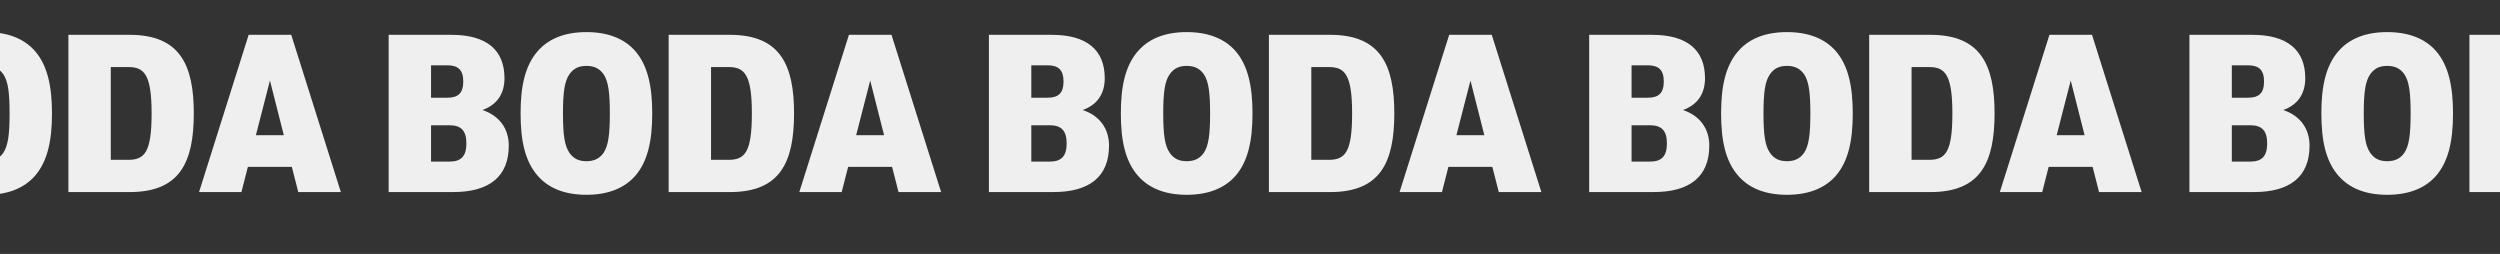 <svg width="1920" height="195" viewBox="0 0 1920 195" fill="none" xmlns="http://www.w3.org/2000/svg">
<rect x="0" y="0" width="1920" height="195" fill="#333333" stroke="none"/>
<path d="M-105.207 62.6C-105.207 71.6 -109.257 75.05 -117.507 75.05L-129.957 75.05L-129.957 50.15L-117.507 50.15C-109.257 50.15 -105.207 53.6 -105.207 62.6ZM-113.007 147.5C-85.407 147.5 -70.257 135.8 -70.257 111.8C-70.257 98.3 -78.057 88.55 -90.507 84.5C-80.007 80.75 -73.557 72.8 -73.557 60.05C-73.557 38.45 -87.207 26.75 -114.207 26.75L-162.507 26.75L-162.507 147.5L-113.007 147.5ZM-102.807 110.15C-102.807 119.9 -106.857 124.1 -115.707 124.1L-129.957 124.1L-129.957 96.2L-115.707 96.2C-106.857 96.2 -102.807 100.4 -102.807 110.15ZM7.361 87.05C7.361 103.55 6.161 111.8 2.561 117.35C-0.589 121.85 -4.789 123.8 -10.639 123.8C-16.489 123.8 -20.539 121.85 -23.689 117.35C-27.439 111.8 -28.64 103.55 -28.64 87.05C-28.64 70.85 -27.439 62.45 -23.689 57.05C-20.539 52.55 -16.489 50.6 -10.639 50.6C-4.789 50.6 -0.589 52.55 2.561 57.05C6.161 62.45 7.361 70.85 7.361 87.05ZM39.911 87.05C39.911 66.65 36.611 50.45 26.861 39.2C18.311 29.45 5.561 24.65 -10.639 24.65C-26.84 24.65 -39.44 29.45 -47.989 39.2C-57.889 50.45 -61.19 66.65 -61.19 87.05C-61.19 107.75 -57.889 123.8 -47.989 135.05C-39.44 144.8 -26.84 149.6 -10.639 149.6C5.561 149.6 18.311 144.8 26.861 135.05C36.611 123.8 39.911 107.75 39.911 87.05ZM99.632 147.5C138.032 147.5 148.832 124.85 148.832 87.05C148.832 49.85 138.182 26.75 99.632 26.75L52.532 26.75L52.532 147.5L99.632 147.5ZM116.432 87.05C116.432 116.45 111.332 122.75 98.582 122.75L85.082 122.75L85.082 51.5L98.582 51.5C110.732 51.5 116.432 57.2 116.432 87.05ZM190.972 26.75L152.872 147.5L185.422 147.5L190.372 128.15L224.122 128.15L229.072 147.5L261.772 147.5L223.672 26.75L190.972 26.75ZM217.972 103.85L196.522 103.85L207.322 61.85L217.972 103.85Z" fill="#EFEFEF"/>
<path d="M816.793 62.6C816.793 71.6 812.743 75.05 804.493 75.05L792.043 75.05V50.15L804.493 50.15C812.743 50.15 816.793 53.6 816.793 62.6ZM808.993 147.5C836.593 147.5 851.743 135.8 851.743 111.8C851.743 98.3 843.943 88.55 831.493 84.5C841.993 80.75 848.443 72.8 848.443 60.05C848.443 38.45 834.793 26.75 807.793 26.75L759.493 26.75L759.493 147.5L808.993 147.5ZM819.193 110.15C819.193 119.9 815.143 124.1 806.293 124.1L792.043 124.1V96.2L806.293 96.2C815.143 96.2 819.193 100.4 819.193 110.15ZM929.361 87.05C929.361 103.55 928.161 111.8 924.561 117.35C921.411 121.85 917.211 123.8 911.361 123.8C905.511 123.8 901.461 121.85 898.311 117.35C894.561 111.8 893.361 103.55 893.361 87.05C893.361 70.85 894.561 62.45 898.311 57.05C901.461 52.55 905.511 50.6 911.361 50.6C917.211 50.6 921.411 52.55 924.561 57.05C928.161 62.45 929.361 70.85 929.361 87.05ZM961.911 87.05C961.911 66.65 958.611 50.45 948.861 39.2C940.311 29.45 927.561 24.65 911.361 24.65C895.161 24.65 882.561 29.45 874.011 39.2C864.111 50.45 860.811 66.65 860.811 87.05C860.811 107.75 864.111 123.8 874.011 135.05C882.561 144.8 895.161 149.6 911.361 149.6C927.561 149.6 940.311 144.8 948.861 135.05C958.611 123.8 961.911 107.75 961.911 87.05ZM1021.63 147.5C1060.03 147.5 1070.83 124.85 1070.83 87.05C1070.83 49.85 1060.18 26.75 1021.63 26.75L974.532 26.75L974.532 147.5L1021.63 147.5ZM1038.43 87.05C1038.43 116.45 1033.33 122.75 1020.58 122.75L1007.08 122.75L1007.08 51.5L1020.58 51.5C1032.73 51.5 1038.43 57.2 1038.43 87.05ZM1112.97 26.75L1074.87 147.5L1107.42 147.5L1112.37 128.15L1146.12 128.15L1151.07 147.5L1183.77 147.5L1145.67 26.75L1112.97 26.75ZM1139.97 103.85L1118.52 103.85L1129.32 61.85L1139.97 103.85Z" fill="#EFEFEF"/>
<path d="M355.793 62.6C355.793 71.6 351.743 75.05 343.493 75.05L331.043 75.05V50.15L343.493 50.15C351.743 50.15 355.793 53.6 355.793 62.6ZM347.993 147.5C375.593 147.5 390.743 135.8 390.743 111.8C390.743 98.3 382.943 88.55 370.493 84.5C380.993 80.75 387.443 72.8 387.443 60.05C387.443 38.45 373.793 26.75 346.793 26.75L298.493 26.75L298.493 147.5L347.993 147.5ZM358.193 110.15C358.193 119.9 354.143 124.1 345.293 124.1L331.043 124.1L331.043 96.2L345.293 96.2C354.143 96.2 358.193 100.4 358.193 110.15ZM468.361 87.05C468.361 103.55 467.161 111.8 463.561 117.35C460.411 121.85 456.211 123.8 450.361 123.8C444.511 123.8 440.461 121.85 437.311 117.35C433.561 111.8 432.361 103.55 432.361 87.05C432.361 70.85 433.561 62.45 437.311 57.05C440.461 52.55 444.511 50.6 450.361 50.6C456.211 50.6 460.411 52.55 463.561 57.05C467.161 62.45 468.361 70.85 468.361 87.05ZM500.911 87.05C500.911 66.65 497.611 50.45 487.861 39.2C479.311 29.45 466.561 24.65 450.361 24.65C434.161 24.65 421.561 29.45 413.011 39.2C403.111 50.45 399.811 66.65 399.811 87.05C399.811 107.75 403.111 123.8 413.011 135.05C421.561 144.8 434.161 149.6 450.361 149.6C466.561 149.6 479.311 144.8 487.861 135.05C497.611 123.8 500.911 107.75 500.911 87.05ZM560.632 147.5C599.032 147.5 609.832 124.85 609.832 87.05C609.832 49.85 599.182 26.75 560.632 26.75L513.532 26.75L513.532 147.5L560.632 147.5ZM577.432 87.05C577.432 116.45 572.332 122.75 559.582 122.75L546.082 122.75L546.082 51.5L559.582 51.5C571.732 51.5 577.432 57.2 577.432 87.05ZM651.972 26.75L613.872 147.5L646.422 147.5L651.372 128.15L685.122 128.15L690.072 147.5L722.772 147.5L684.672 26.75L651.972 26.75ZM678.972 103.85L657.522 103.85L668.322 61.85L678.972 103.85Z" fill="#EFEFEF"/>
<path d="M1277.79 62.6C1277.79 71.6 1273.74 75.05 1265.49 75.05L1253.04 75.05L1253.04 50.15L1265.49 50.15C1273.74 50.15 1277.79 53.6 1277.79 62.6ZM1269.99 147.5C1297.59 147.5 1312.74 135.8 1312.74 111.8C1312.74 98.3 1304.94 88.55 1292.49 84.5C1302.99 80.75 1309.44 72.8 1309.44 60.05C1309.44 38.45 1295.79 26.75 1268.79 26.75L1220.49 26.75L1220.49 147.5L1269.99 147.5ZM1280.19 110.15C1280.19 119.9 1276.14 124.1 1267.29 124.1L1253.04 124.1V96.2L1267.29 96.2C1276.14 96.2 1280.19 100.4 1280.19 110.15ZM1390.36 87.05C1390.36 103.55 1389.16 111.8 1385.56 117.35C1382.41 121.85 1378.21 123.8 1372.36 123.8C1366.51 123.8 1362.46 121.85 1359.31 117.35C1355.56 111.8 1354.36 103.55 1354.36 87.05C1354.36 70.85 1355.56 62.45 1359.31 57.05C1362.46 52.55 1366.51 50.6 1372.36 50.6C1378.21 50.6 1382.41 52.55 1385.56 57.05C1389.16 62.45 1390.36 70.85 1390.36 87.05ZM1422.91 87.05C1422.91 66.65 1419.61 50.45 1409.86 39.2C1401.31 29.45 1388.56 24.65 1372.36 24.65C1356.16 24.65 1343.56 29.45 1335.01 39.2C1325.11 50.45 1321.81 66.65 1321.81 87.05C1321.81 107.75 1325.11 123.8 1335.01 135.05C1343.56 144.8 1356.16 149.6 1372.36 149.6C1388.56 149.6 1401.31 144.8 1409.86 135.05C1419.61 123.8 1422.91 107.75 1422.91 87.05ZM1482.63 147.5C1521.03 147.5 1531.83 124.85 1531.83 87.05C1531.83 49.85 1521.18 26.75 1482.63 26.75L1435.53 26.75L1435.53 147.5L1482.63 147.5ZM1499.43 87.05C1499.43 116.45 1494.33 122.75 1481.58 122.75L1468.08 122.75L1468.08 51.5L1481.58 51.5C1493.73 51.5 1499.43 57.2 1499.43 87.05ZM1573.97 26.75L1535.87 147.5L1568.42 147.5L1573.37 128.15L1607.12 128.15L1612.07 147.5L1644.77 147.5L1606.67 26.75L1573.97 26.75ZM1600.97 103.85L1579.52 103.85L1590.32 61.85L1600.97 103.85Z" fill="#EFEFEF"/>
<path d="M1738.79 62.6C1738.79 71.6 1734.74 75.05 1726.49 75.05L1714.04 75.05L1714.04 50.15L1726.49 50.15C1734.74 50.15 1738.79 53.6 1738.79 62.6ZM1730.99 147.5C1758.59 147.5 1773.74 135.8 1773.74 111.8C1773.74 98.3 1765.94 88.55 1753.49 84.5C1763.99 80.75 1770.44 72.8 1770.44 60.05C1770.44 38.45 1756.79 26.75 1729.79 26.75L1681.49 26.75L1681.49 147.5L1730.99 147.5ZM1741.19 110.15C1741.19 119.9 1737.14 124.1 1728.29 124.1L1714.04 124.1V96.2L1728.29 96.2C1737.14 96.2 1741.19 100.4 1741.19 110.15ZM1851.36 87.05C1851.36 103.55 1850.16 111.8 1846.56 117.35C1843.41 121.85 1839.21 123.8 1833.36 123.8C1827.51 123.8 1823.46 121.85 1820.31 117.35C1816.56 111.8 1815.36 103.55 1815.36 87.05C1815.36 70.85 1816.56 62.45 1820.31 57.05C1823.46 52.55 1827.51 50.6 1833.36 50.6C1839.21 50.6 1843.41 52.55 1846.56 57.05C1850.16 62.45 1851.36 70.85 1851.36 87.05ZM1883.91 87.05C1883.91 66.65 1880.61 50.45 1870.86 39.2C1862.31 29.45 1849.56 24.65 1833.36 24.65C1817.16 24.65 1804.56 29.45 1796.01 39.2C1786.11 50.45 1782.81 66.65 1782.81 87.05C1782.81 107.75 1786.11 123.8 1796.01 135.05C1804.56 144.8 1817.16 149.6 1833.36 149.6C1849.56 149.6 1862.31 144.8 1870.86 135.05C1880.61 123.8 1883.91 107.75 1883.91 87.05ZM1943.63 147.5C1982.03 147.5 1992.83 124.85 1992.83 87.05C1992.83 49.85 1982.18 26.75 1943.63 26.75L1896.53 26.75L1896.53 147.5L1943.63 147.5ZM1960.43 87.05C1960.43 116.45 1955.33 122.75 1942.58 122.75L1929.08 122.75L1929.08 51.5L1942.58 51.5C1954.73 51.5 1960.43 57.2 1960.43 87.05ZM2034.97 26.75L1996.87 147.5L2029.42 147.5L2034.37 128.15L2068.12 128.15L2073.07 147.5L2105.77 147.5L2067.67 26.75L2034.97 26.75ZM2061.97 103.85L2040.52 103.85L2051.32 61.85L2061.97 103.85Z" fill="#EFEFEF"/>
</svg>
